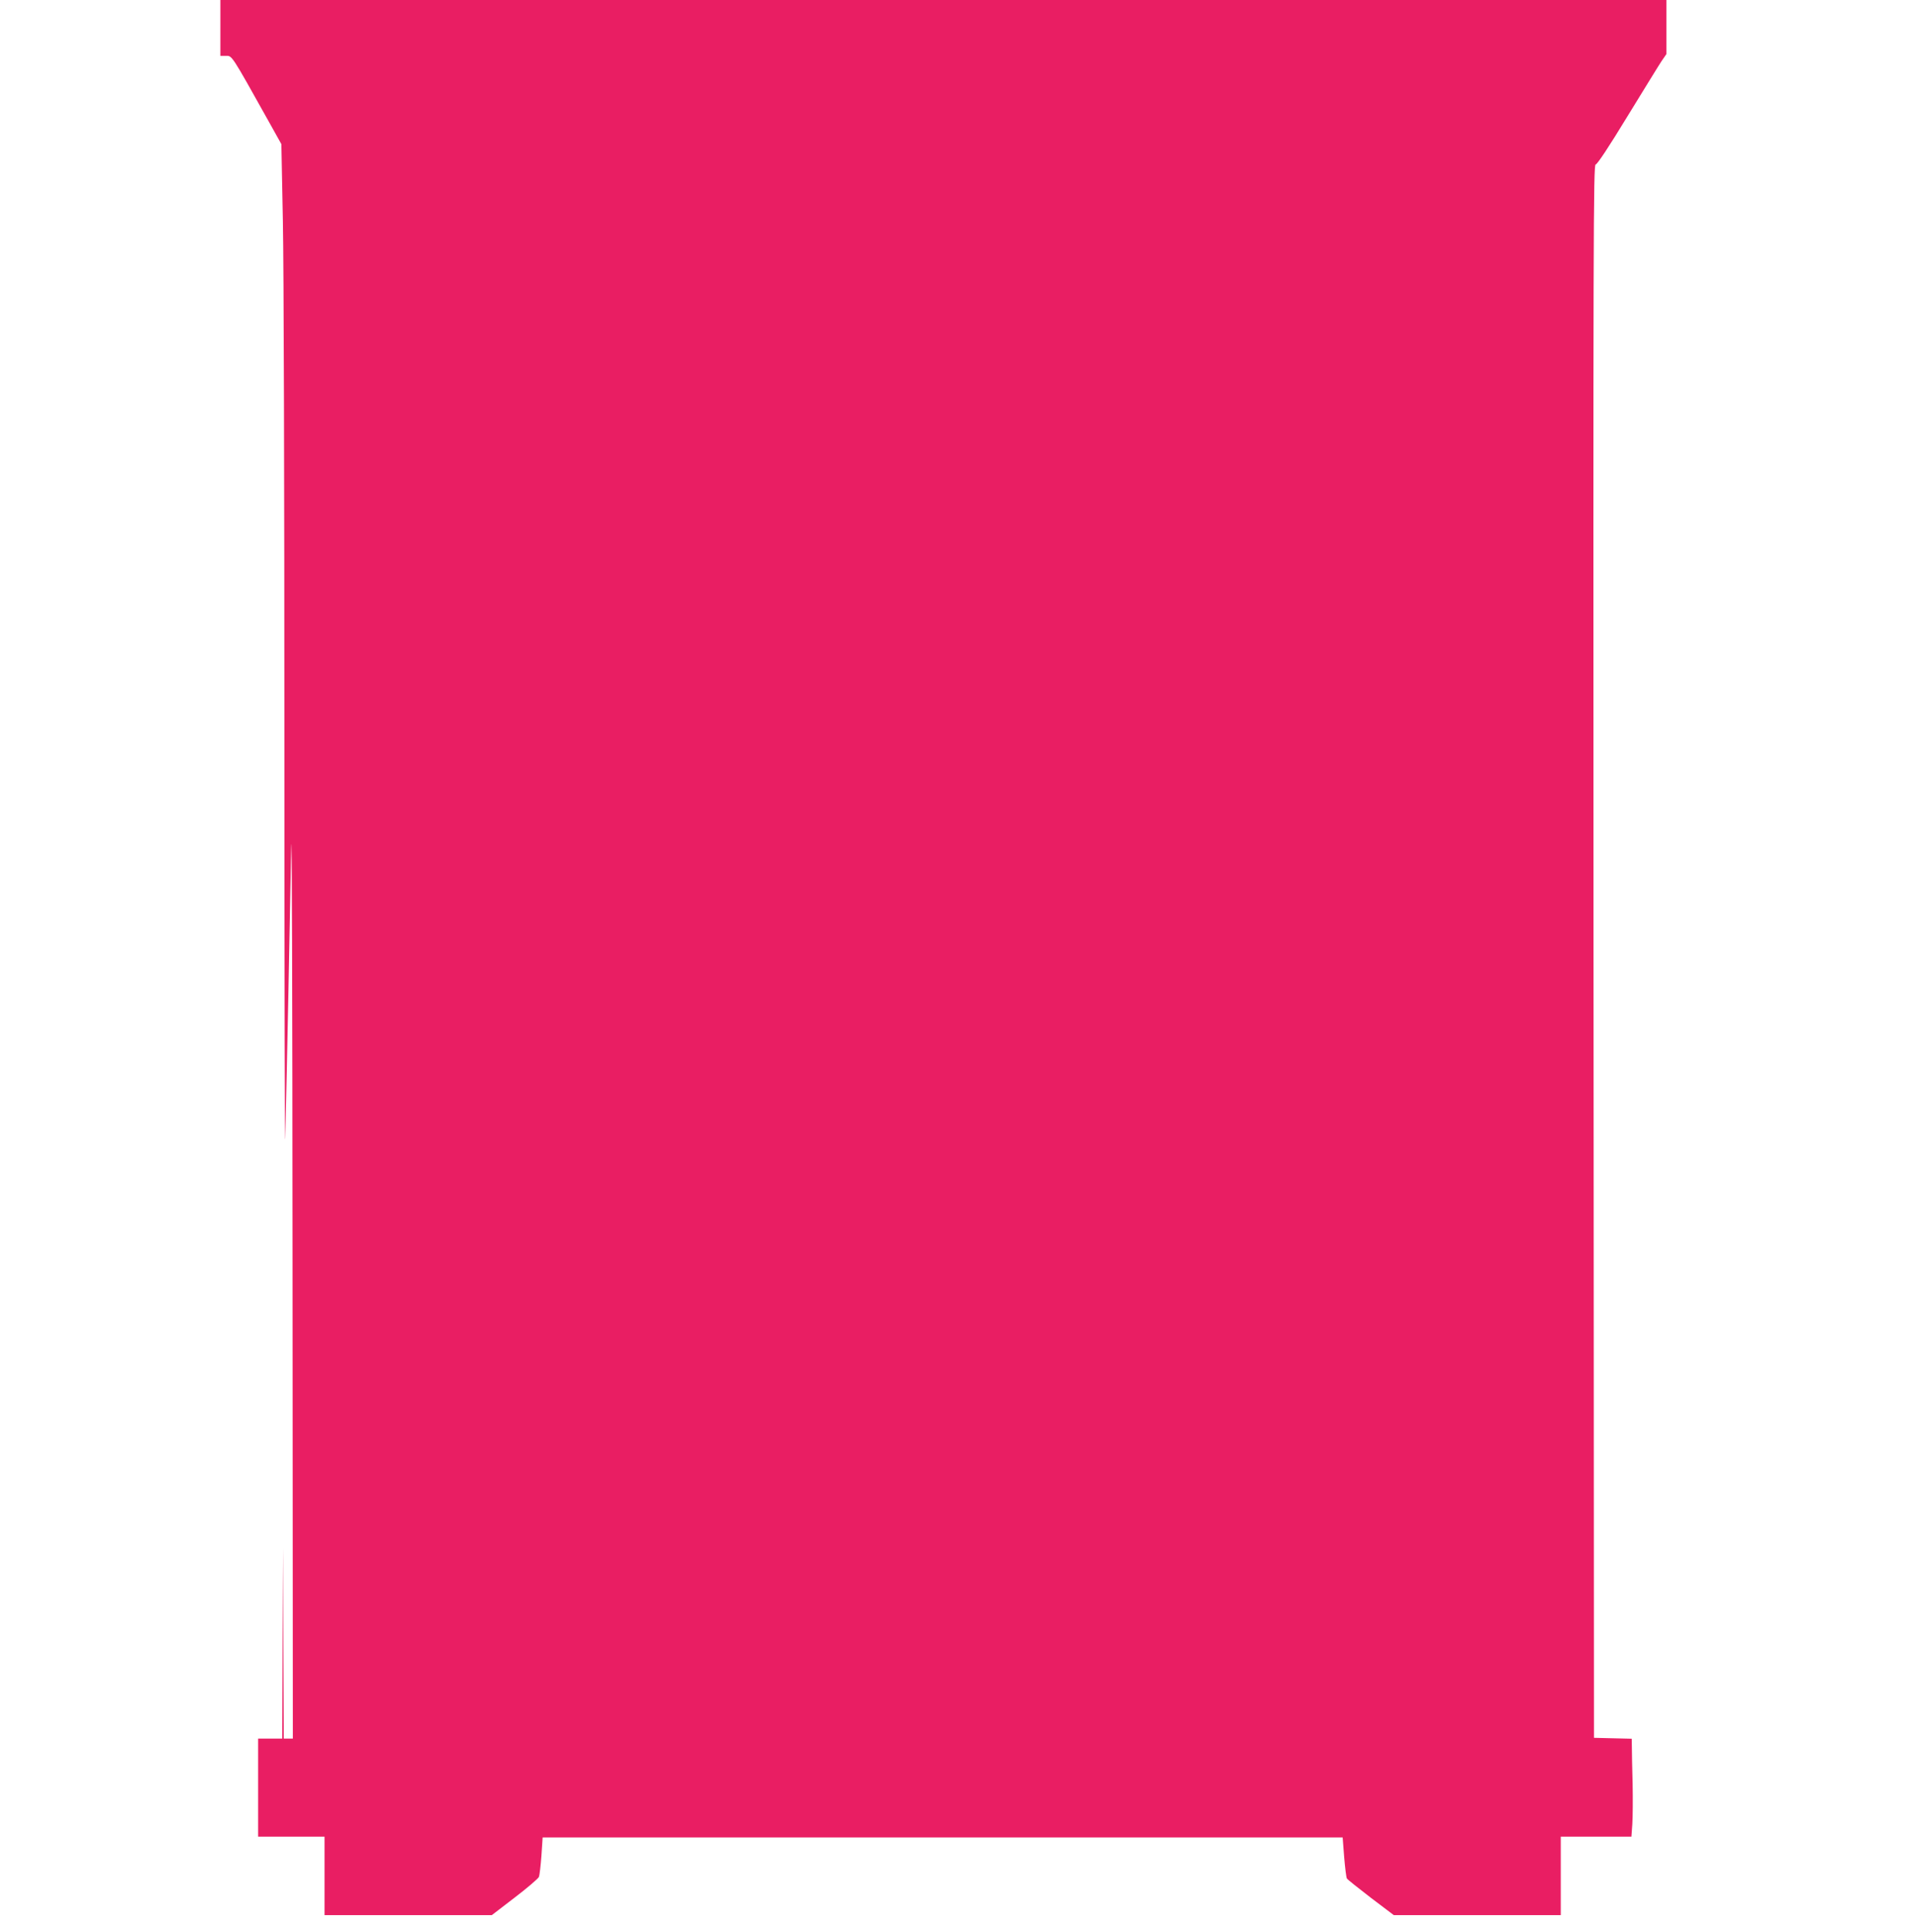 <?xml version="1.0" standalone="no"?>
<!DOCTYPE svg PUBLIC "-//W3C//DTD SVG 20010904//EN"
 "http://www.w3.org/TR/2001/REC-SVG-20010904/DTD/svg10.dtd">
<svg version="1.0" xmlns="http://www.w3.org/2000/svg"
 width="1270pt" height="1280pt" viewBox="0 0 1270 1280"
 preserveAspectRatio="xMidYMid meet">
<g transform="translate(0,1280) scale(0.1,-0.1)"
fill="#e91e63" stroke="none">
<path d="M1460 12615 l0 -185 34 0 c45 0 32 20 292 -445 l78 -140 10 -510 c6
-286 10 -1800 10 -3445 0 -1614 3 -2795 6 -2625 12 502 31 1458 39 1910 5 240
8 -933 9 -2737 l2 -3158 -30 0 -30 0 -3 632 -2 633 -3 -632 -2 -633 -80 0 -80
0 0 -325 0 -325 220 0 220 0 0 -260 0 -260 554 0 554 0 151 116 c84 64 156
126 161 137 5 12 12 76 17 142 l8 120 2650 0 2650 0 10 -130 c6 -72 14 -136
18 -142 4 -7 76 -64 159 -128 l152 -115 553 0 553 0 0 260 0 260 234 0 234 0
6 83 c3 45 4 165 2 267 -3 102 -5 211 -5 242 l-1 57 -125 3 -125 3 -3 5213
c-2 4773 -1 5212 14 5212 10 0 86 114 210 318 107 174 208 339 226 366 l33 48
0 179 0 179 -4790 0 -4790 0 0 -185z"/>
</g>
</svg>

